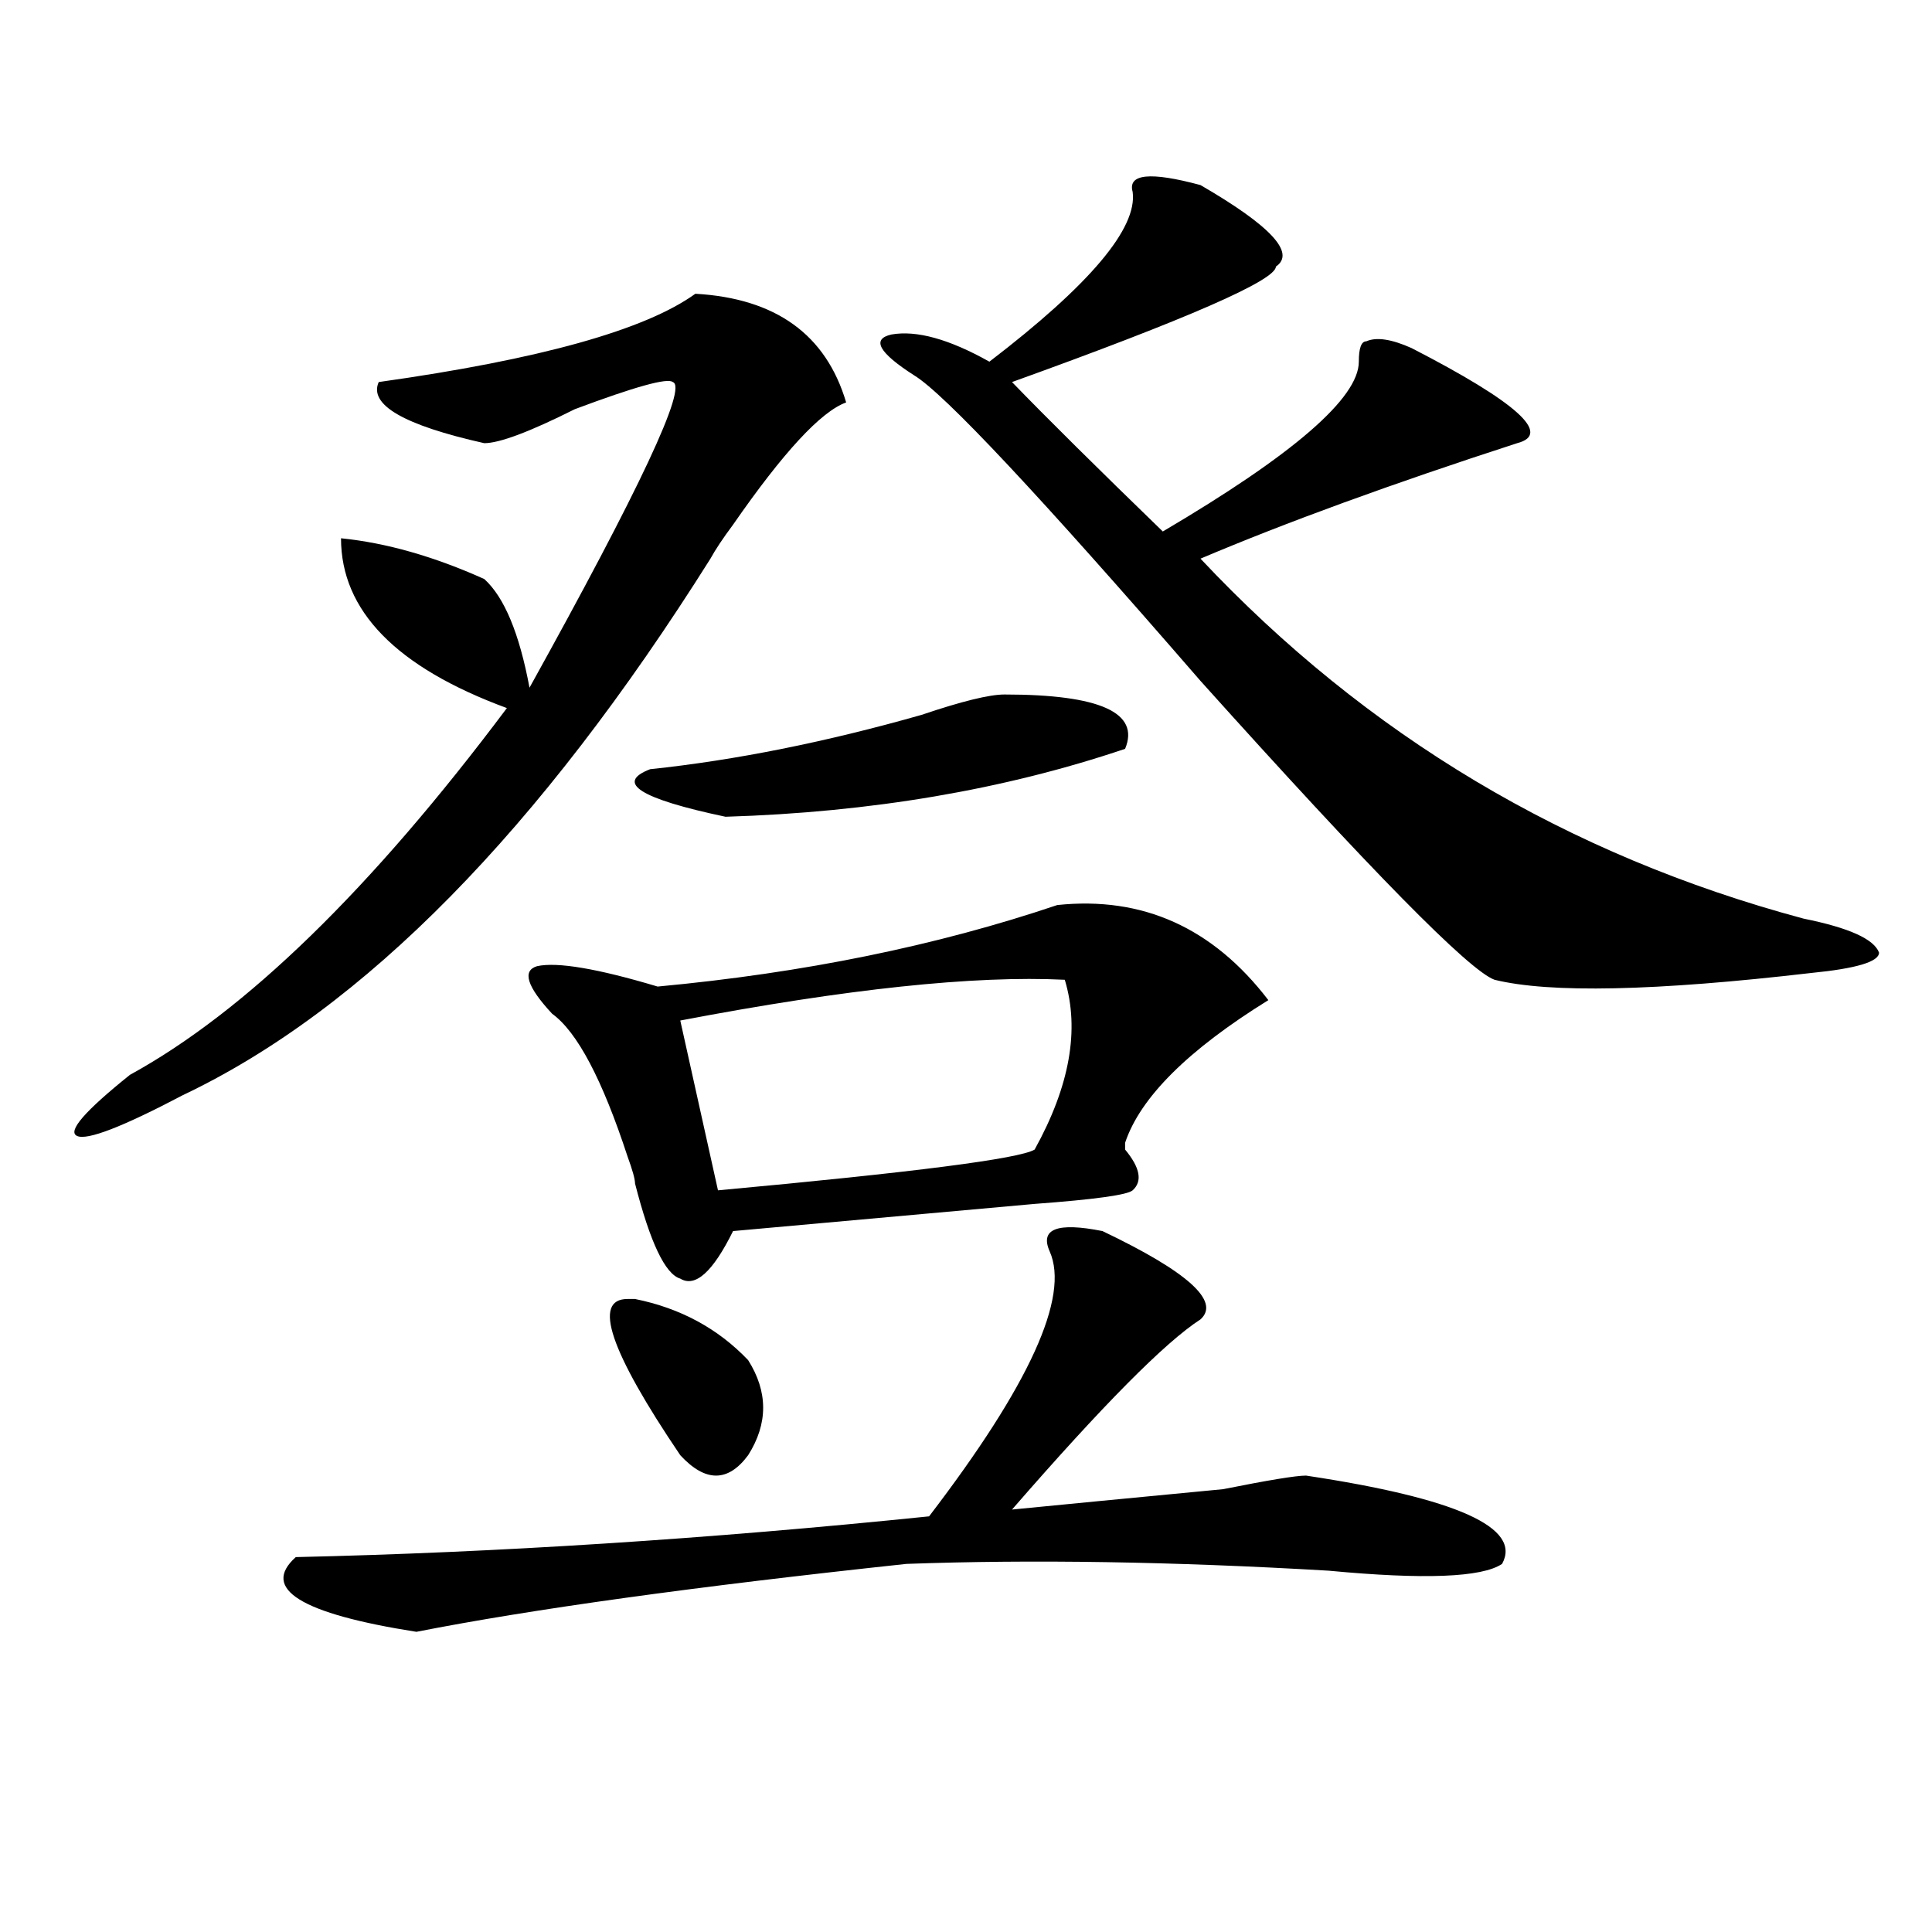 <?xml version="1.0" encoding="utf-8"?>
<!-- Generator: Adobe Illustrator 16.0.0, SVG Export Plug-In . SVG Version: 6.00 Build 0)  -->
<!DOCTYPE svg PUBLIC "-//W3C//DTD SVG 1.1//EN" "http://www.w3.org/Graphics/SVG/1.1/DTD/svg11.dtd">
<svg version="1.1" id="图层_1" xmlns="http://www.w3.org/2000/svg" xmlns:xlink="http://www.w3.org/1999/xlink" x="0px" y="0px"
	 width="1000px" height="1000px" viewBox="0 0 1000 1000" enable-background="new 0 0 1000 1000" xml:space="preserve">
<path d="M359.918,152.047c41.585,2.362,67.62,21.094,78.047,56.25c-13.048,4.725-32.56,25.818-58.535,63.281
	c-5.243,7.031-9.146,12.909-11.707,17.578c-88.474,140.625-179.508,233.24-273.164,277.734
	c-31.219,16.425-49.45,23.456-54.633,21.094c-5.243-2.307,3.902-12.854,27.316-31.641c59.815-32.794,124.875-96.075,195.117-189.844
	c-57.255-21.094-85.852-50.372-85.852-87.891c23.414,2.362,48.108,9.394,74.145,21.094c10.366,9.394,18.171,28.125,23.414,56.25
	c57.194-103.106,81.949-155.841,74.145-158.203c-2.622-2.307-19.512,2.362-50.73,14.063c-23.414,11.756-39.023,17.578-46.828,17.578
	c-41.646-9.338-59.876-19.885-54.633-31.641C279.249,186.05,333.882,170.834,359.918,152.047z M570.645,637.203
	c44.206,21.094,61.097,36.365,50.73,45.703c-18.231,11.756-50.73,44.55-97.559,98.438c23.414-2.307,59.815-5.822,109.266-10.547
	c23.414-4.669,37.683-7.031,42.926-7.031c78.047,11.756,111.827,26.972,101.461,45.703c-10.427,7.031-40.364,8.185-89.754,3.516
	c-80.669-4.725-153.532-5.878-218.531-3.516c-109.266,11.7-193.837,23.4-253.652,35.156c-59.876-9.394-80.669-22.303-62.438-38.672
	c104.022-2.362,213.288-9.338,327.797-21.094c52.011-67.95,72.804-113.653,62.438-137.109
	C538.085,636.05,547.23,632.534,570.645,637.203z M547.23,468.453c44.206-4.669,80.608,11.756,109.266,49.219
	c-41.646,25.818-66.34,50.428-74.145,73.828v3.516c7.805,9.394,9.085,16.425,3.902,21.094c-2.622,2.362-19.512,4.725-50.73,7.031
	c-52.071,4.725-104.083,9.394-156.094,14.063c-10.427,21.094-19.512,29.334-27.316,24.609c-7.805-2.307-15.609-18.731-23.414-49.219
	c0-2.307-1.341-7.031-3.902-14.063c-13.048-39.825-26.036-64.435-39.023-73.828c-13.048-14.063-15.609-22.247-7.805-24.609
	c10.366-2.307,31.219,1.209,62.438,10.547C415.831,503.609,484.793,489.547,547.23,468.453z M324.797,672.359h3.902
	c23.414,4.725,42.926,15.271,58.535,31.641c10.366,16.425,10.366,32.85,0,49.219c-10.427,14.063-22.134,14.063-35.121,0
	C315.651,699.331,306.565,672.359,324.797,672.359z M519.914,359.469c49.39,0,70.242,9.394,62.438,28.125
	c-62.438,21.094-131.399,32.85-206.824,35.156c-44.267-9.338-57.255-17.578-39.023-24.609
	c44.206-4.669,91.034-14.063,140.484-28.125C497.78,362.984,512.109,359.469,519.914,359.469z M551.133,507.125
	c-46.828-2.307-113.168,4.725-199.02,21.094l19.512,87.891c101.461-9.338,156.094-16.369,163.898-21.094
	C553.694,562.222,558.938,532.943,551.133,507.125z M621.375,95.797c36.401,21.094,49.39,35.156,39.023,42.188
	c0,7.031-45.548,26.972-136.582,59.766c18.171,18.787,44.206,44.55,78.047,77.344c67.62-39.825,101.461-69.104,101.461-87.891
	c0-7.031,1.28-10.547,3.902-10.547c5.183-2.307,12.987-1.153,23.414,3.516c54.633,28.125,72.804,44.55,54.633,49.219
	c-65.06,21.094-119.692,41.034-163.898,59.766c85.852,91.406,189.874,153.534,312.188,186.328
	c23.414,4.725,36.401,10.547,39.023,17.578c0,4.725-11.707,8.24-35.121,10.547c-80.669,9.394-135.302,10.547-163.898,3.516
	c-13.048-4.669-63.778-56.25-152.191-154.688c-83.29-96.075-132.68-148.81-148.289-158.203
	c-18.231-11.7-22.134-18.731-11.707-21.094c12.987-2.307,29.878,2.362,50.73,14.063c52.011-39.825,76.706-69.104,74.145-87.891
	C583.632,89.975,595.339,88.766,621.375,95.797z"/>
</svg>
